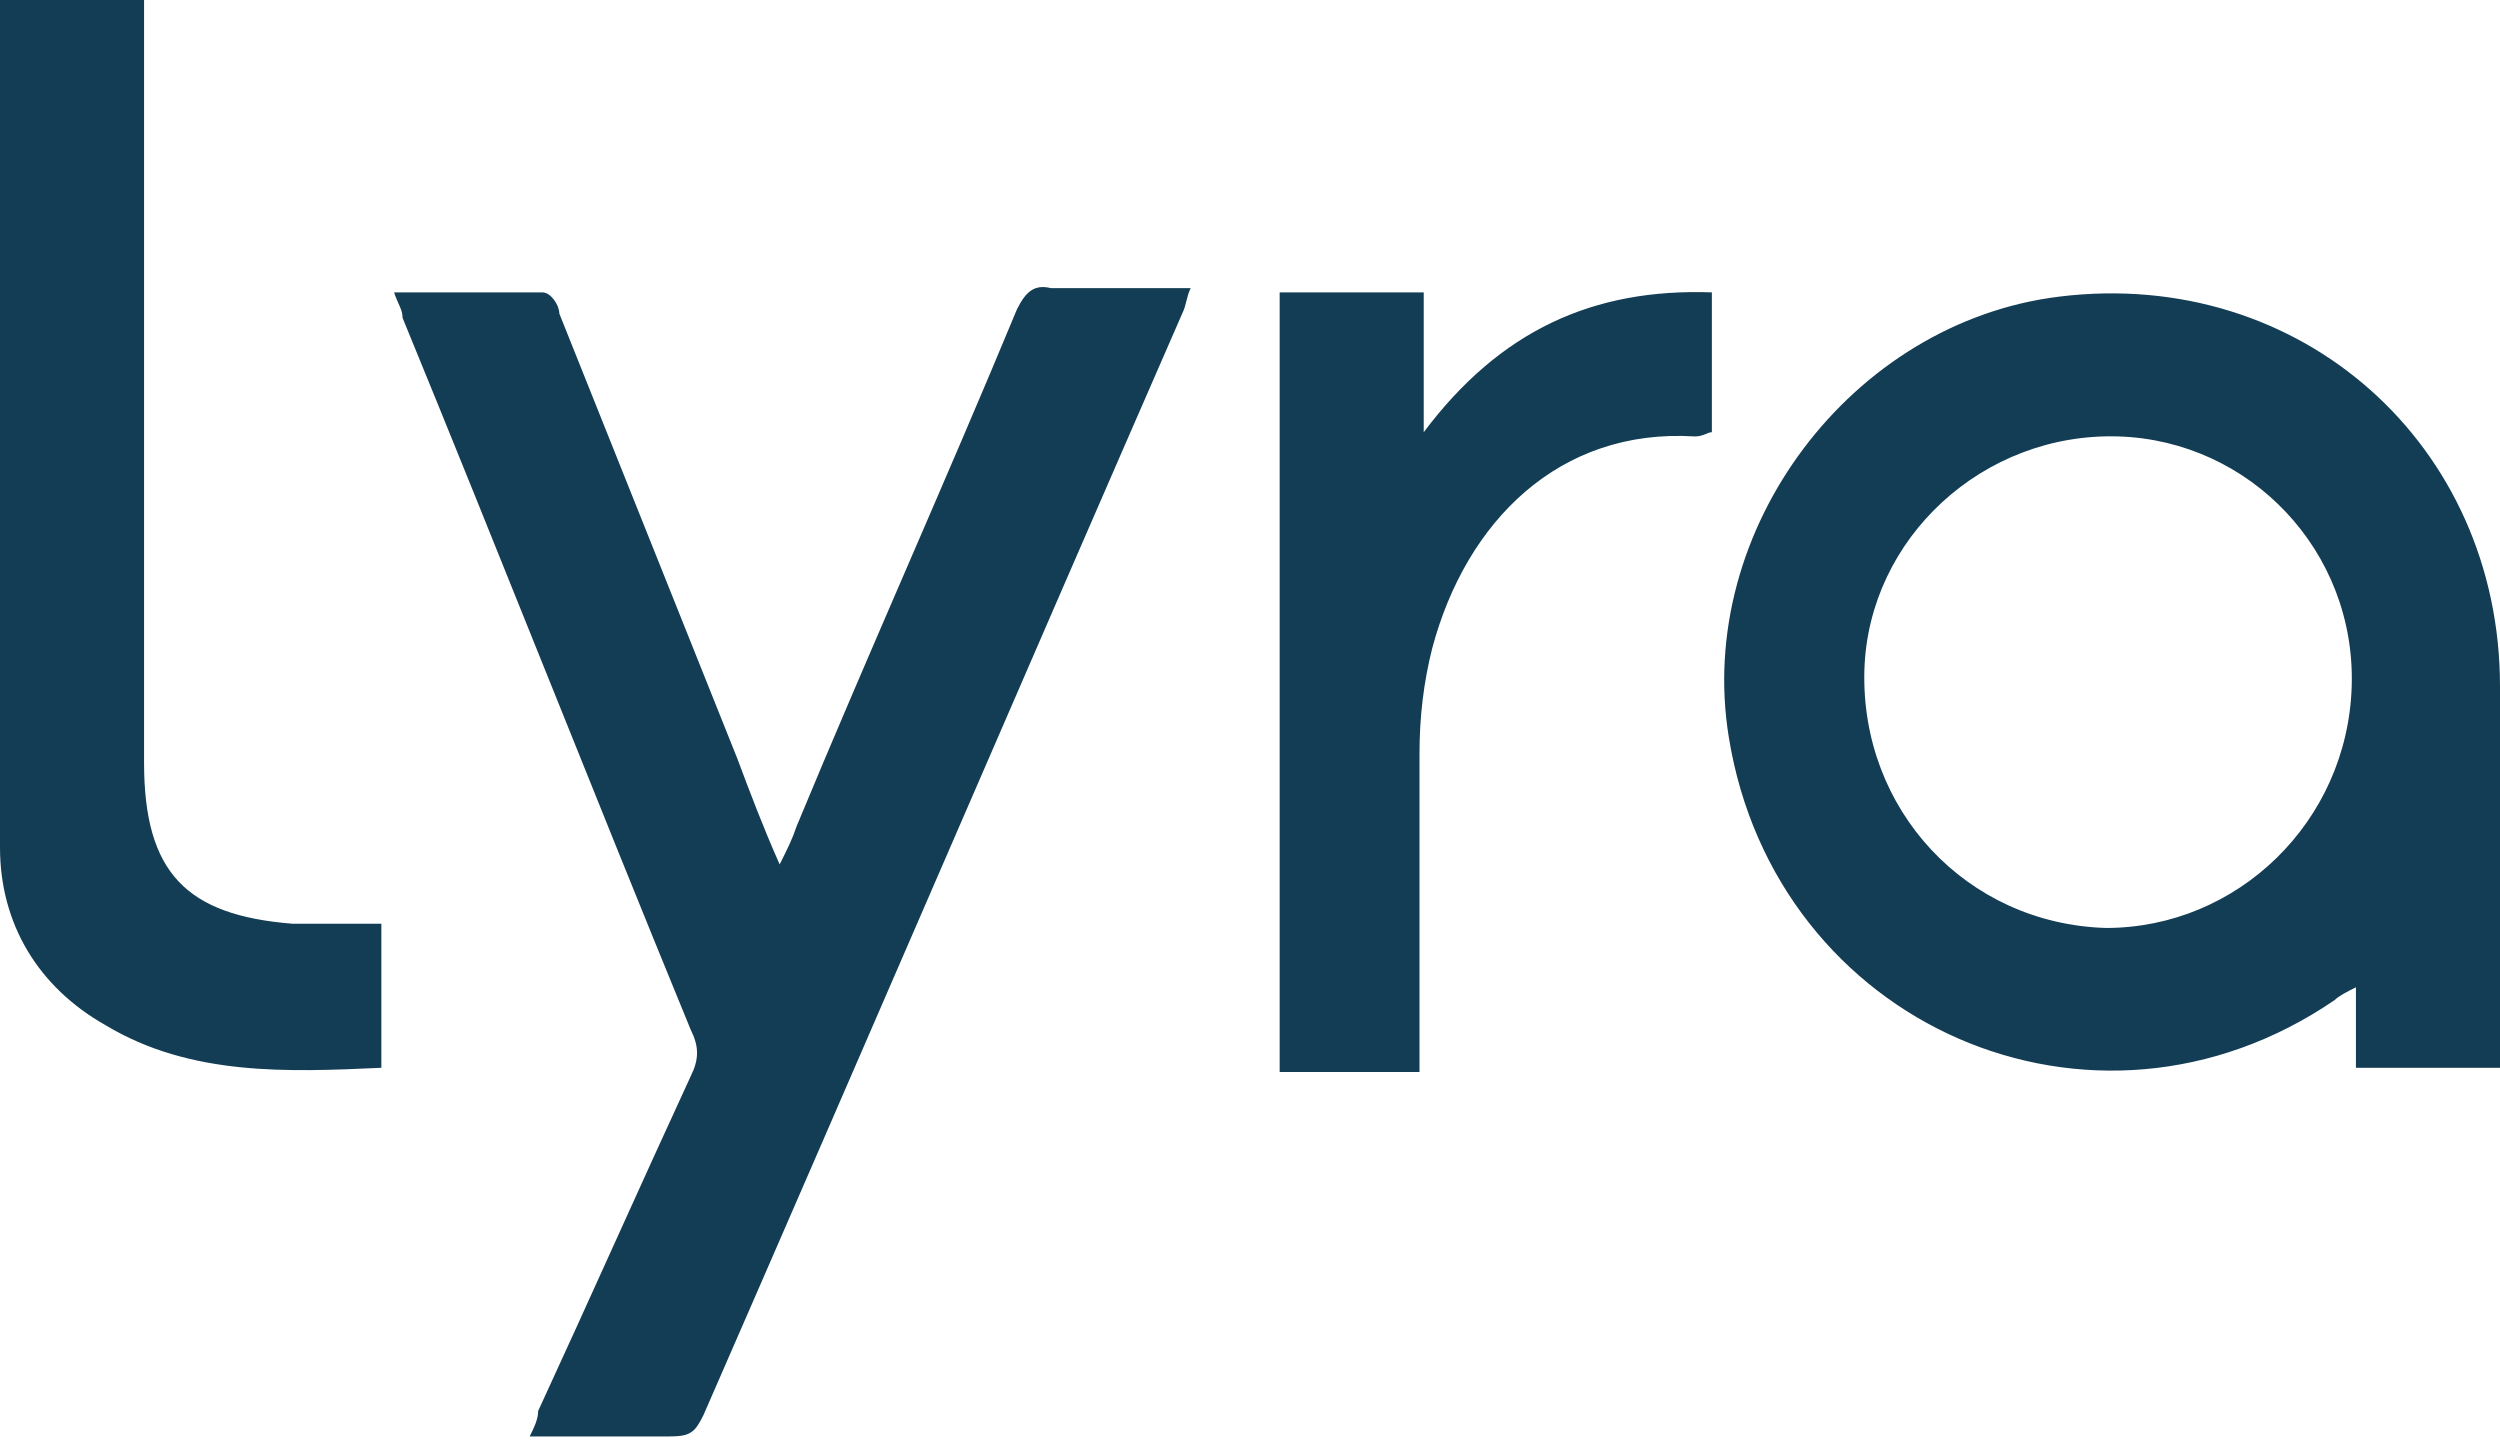 <?xml version="1.0" encoding="utf-8"?>
<!-- Generator: Adobe Illustrator 27.0.1, SVG Export Plug-In . SVG Version: 6.00 Build 0)  -->
<svg version="1.1" id="Layer_1" xmlns="http://www.w3.org/2000/svg" xmlns:xlink="http://www.w3.org/1999/xlink" x="0px" y="0px"
	 viewBox="0 0 59 34" style="enable-background:new 0 0 59 34;" xml:space="preserve">
<style type="text/css">
	.st0{fill:#133D54;}
</style>
<path class="st0" d="M55.5,16.2c0.1-3.2-2.4-5.8-5.5-5.9c-3.2-0.1-5.9,2.4-6,5.5c-0.1,3.3,2.4,6,5.7,6.1
	C52.8,21.9,55.4,19.4,55.5,16.2z M59,25.2h-3.4v-1.9c-0.2,0.1-0.4,0.2-0.5,0.3c-5.7,3.9-13.2,0.6-14.3-6.2
	c-0.8-4.9,2.9-9.8,7.8-10.4C54.3,6.3,59,10.5,59,16.2L59,25.2L59,25.2z M18.4,20.4c0.2-0.4,0.3-0.6,0.4-0.9
	c1.7-4.1,3.5-8.1,5.2-12.2c0.2-0.4,0.4-0.6,0.8-0.5c1.1,0,2.1,0,3.3,0c-0.1,0.2-0.1,0.4-0.2,0.6c-3.8,8.7-7.5,17.3-11.3,26
	c-0.2,0.4-0.3,0.5-0.8,0.5c-1.1,0-2.2,0-3.3,0c0.1-0.2,0.2-0.4,0.2-0.6c1.2-2.6,2.4-5.3,3.6-7.9c0.2-0.4,0.2-0.7,0-1.1
	C14,18.7,11.8,13.1,9.5,7.5C9.5,7.3,9.4,7.2,9.3,6.9c1.2,0,2.3,0,3.5,0c0.2,0,0.4,0.3,0.4,0.5c1.4,3.5,2.8,7,4.2,10.5
	C17.7,18.7,18,19.5,18.4,20.4L18.4,20.4z M0,0h3.4v18c0,2.6,1,3.6,3.5,3.8c0.7,0,1.3,0,2.1,0v3.4c-2.2,0.1-4.5,0.2-6.5-1
	C0.9,23.3,0,21.8,0,20C0,13.3,0,6.7,0,0L0,0z M30.2,6.9h3.4v3.3c1.8-2.4,4-3.4,6.8-3.3v3.3c-0.1,0-0.2,0.1-0.4,0.1
	c-3.2-0.2-5.4,2-6.2,5c-0.2,0.8-0.3,1.6-0.3,2.5c0,2.4,0,4.9,0,7.3c0,0,0,0.1,0,0.2h-3.3L30.2,6.9L30.2,6.9z"/>
</svg>

